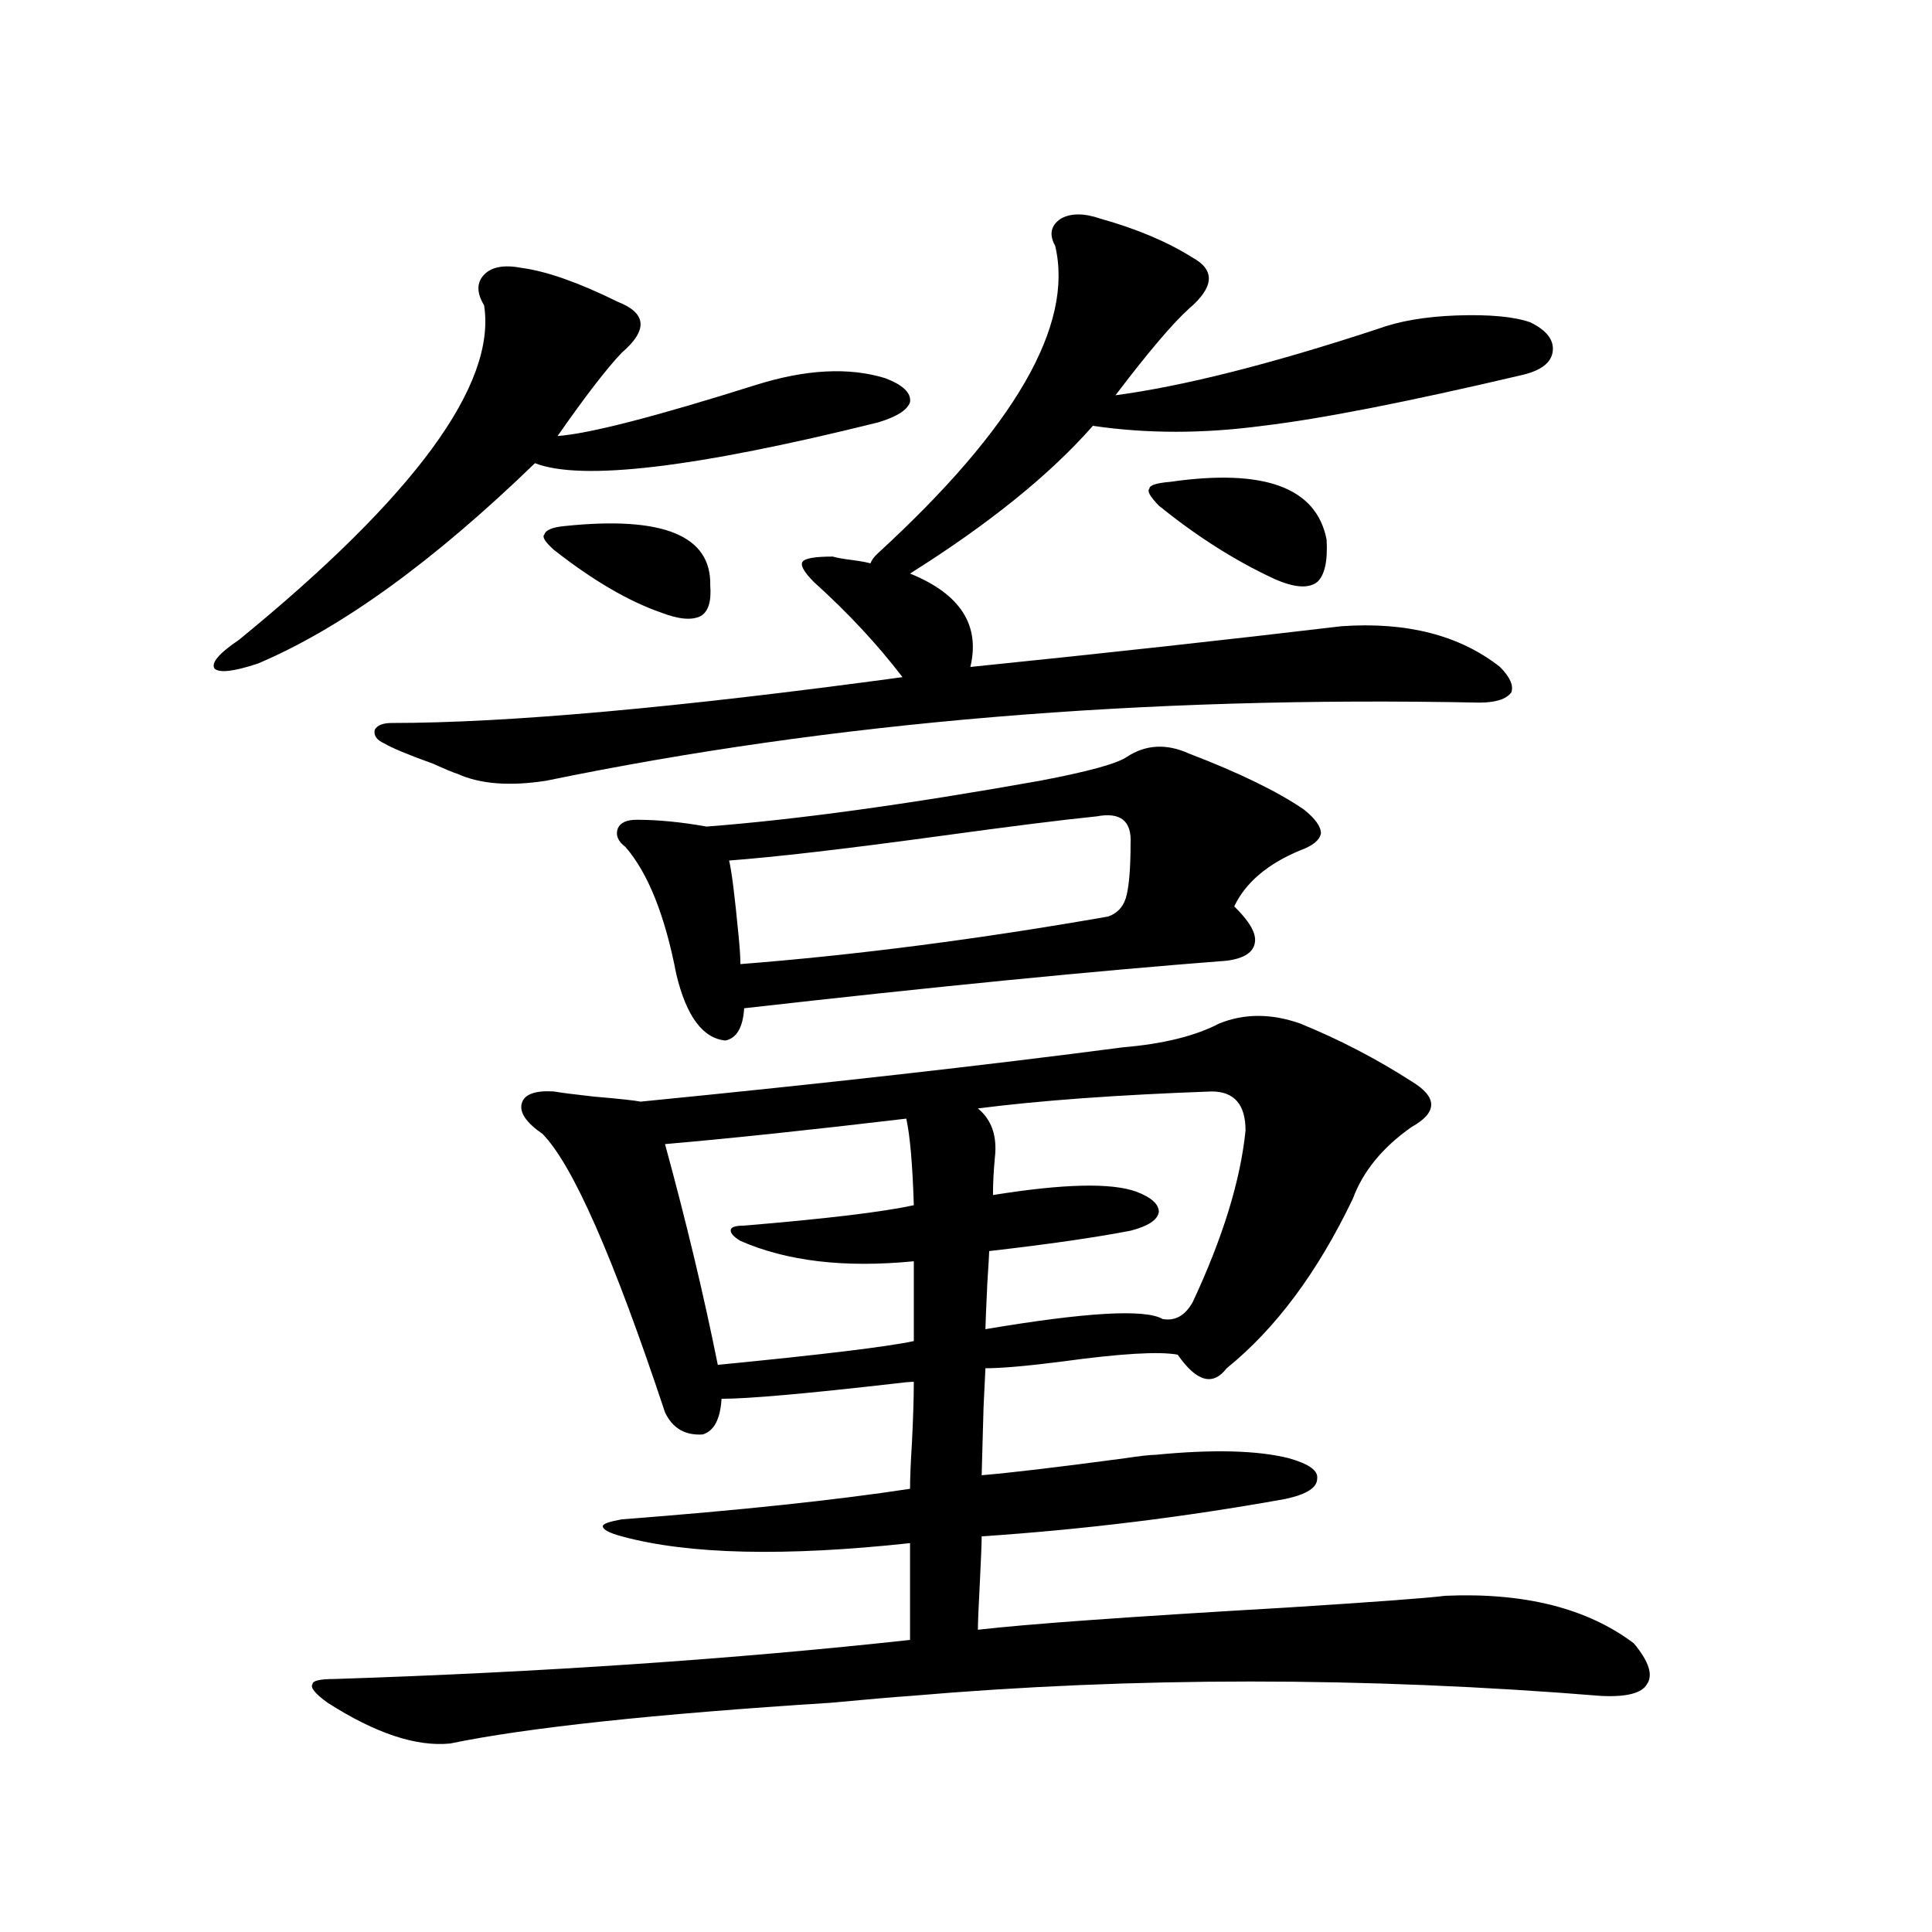 <?xml version="1.0" encoding="utf-8"?>
<!-- Generator: Adobe Illustrator 16.0.0, SVG Export Plug-In . SVG Version: 6.00 Build 0)  -->
<!DOCTYPE svg PUBLIC "-//W3C//DTD SVG 1.1//EN" "http://www.w3.org/Graphics/SVG/1.1/DTD/svg11.dtd">
<svg version="1.1" id="图层_1" xmlns="http://www.w3.org/2000/svg" xmlns:xlink="http://www.w3.org/1999/xlink" x="0px" y="0px"
	 width="1000px" height="1000px" viewBox="0 0 1000 1000" enable-background="new 0 0 1000 1000" xml:space="preserve">
<path d="M270.066,138.668c13.003,1.758,29.588,7.622,49.755,17.578c14.954,5.864,15.609,14.653,1.951,26.367
	c-7.805,8.212-18.871,22.563-33.17,43.066c16.25-1.167,50.396-9.956,102.437-26.367c26.006-8.198,48.444-9.366,67.315-3.516
	c9.101,3.516,13.323,7.622,12.683,12.305c-1.311,4.106-6.829,7.622-16.585,10.547c-94.312,23.442-153.502,30.473-177.557,21.094
	c-52.682,50.977-100.485,85.556-143.411,103.711c-12.362,4.106-19.847,4.985-22.438,2.637c-1.951-2.925,2.271-7.91,12.683-14.941
	c91.05-74.405,133.32-132.124,126.826-173.145c-3.902-6.441-3.902-11.714,0-15.82C254.457,138.092,260.951,136.91,270.066,138.668z
	 M672.983,529.781c20.152,8.212,39.344,18.169,57.56,29.883c13.658,8.212,13.658,16.123,0,23.73
	c-14.969,10.547-25.045,22.852-30.243,36.914c-18.216,38.095-39.999,67.387-65.364,87.891c-7.164,9.38-15.609,7.031-25.365-7.031
	c-9.756-1.758-29.603-0.577-59.511,3.516c-18.216,2.348-31.554,3.516-39.999,3.516c0,0.591-0.335,7.333-0.976,20.215
	c-0.655,22.275-0.976,33.989-0.976,35.156c14.299-1.167,39.023-4.092,74.145-8.789c7.805-1.167,13.003-1.758,15.609-1.758
	c29.908-2.925,53.002-2.334,69.267,1.758c10.396,2.939,15.274,6.455,14.634,10.547c0,4.697-5.533,8.212-16.585,10.547
	c-52.041,9.38-104.388,15.82-157.069,19.336c0,3.516-0.335,11.728-0.976,24.609c-0.655,12.305-0.976,20.215-0.976,23.73
	c25.365-2.939,78.367-6.743,159.021-11.426c46.173-2.925,73.81-4.971,82.925-6.152c40.975-1.758,73.489,6.455,97.559,24.609
	c7.805,9.366,10.076,16.397,6.829,21.094c-2.606,4.683-10.411,6.729-23.414,6.152c-122.924-9.97-242.28-9.97-358.04,0
	c-8.46,0.577-22.118,1.758-40.975,3.516c-91.705,5.85-157.404,12.881-197.068,21.094c-17.561,1.758-38.703-5.273-63.413-21.094
	c-6.509-4.697-9.115-7.91-7.805-9.668c0-1.758,3.902-2.637,11.707-2.637c107.314-3.516,206.489-10.259,297.554-20.215v-50.098
	c-65.044,7.031-114.799,5.864-149.265-3.516c-6.509-1.758-9.756-3.516-9.756-5.273c0-1.167,3.247-2.334,9.756-3.516
	c61.127-4.683,110.882-9.956,149.265-15.82c0-5.273,0.32-13.184,0.976-23.73c0.641-12.881,0.976-23.428,0.976-31.641
	c-1.951,0-5.213,0.302-9.756,0.879c-46.188,5.273-76.096,7.91-89.754,7.91c-0.655,10.547-3.902,16.699-9.756,18.457
	c-9.115,0.591-15.609-3.213-19.512-11.426c-26.676-80.269-47.804-128.32-63.413-144.141c-8.46-5.85-12.042-11.124-10.731-15.82
	c1.296-4.683,6.829-6.729,16.585-6.152c3.247,0.591,10.076,1.469,20.487,2.637c13.658,1.181,21.783,2.06,24.39,2.637
	c94.952-9.366,178.197-18.745,249.75-28.125c20.808-1.758,37.393-5.85,49.755-12.305
	C644.036,524.508,658.015,524.508,672.983,529.781z M421.282,301.266c-5.213-5.273-7.164-8.789-5.854-10.547
	c1.296-1.758,6.494-2.637,15.609-2.637c1.951,0.591,5.198,1.181,9.756,1.758c4.543,0.591,7.805,1.181,9.756,1.758
	c0.641-1.758,1.951-3.516,3.902-5.273c70.883-65.039,101.461-118.062,91.705-159.082c-3.262-5.85-2.286-10.547,2.927-14.063
	c5.198-2.925,12.027-2.925,20.487,0c18.856,5.273,34.786,12.016,47.804,20.215c11.707,6.455,11.052,15.244-1.951,26.367
	c-8.46,7.622-21.143,22.563-38.048,44.824c35.121-4.683,80.318-16.109,135.606-34.277c11.052-4.092,24.71-6.441,40.975-7.031
	c16.905-0.577,29.588,0.591,38.048,3.516c8.445,4.106,12.348,9.091,11.707,14.941c-0.655,5.864-5.854,9.97-15.609,12.305
	c-59.846,14.063-104.723,22.852-134.631,26.367c-30.578,4.106-59.846,4.106-87.803,0c-22.118,25.2-53.657,50.688-94.632,76.465
	c26.006,10.547,36.417,26.669,31.219,48.34c68.932-7.031,133-14.063,192.19-21.094c33.811-2.334,61.127,4.697,81.949,21.094
	c5.198,5.273,7.149,9.668,5.854,13.184c-2.606,3.516-8.14,5.273-16.585,5.273c-174.31-3.516-335.281,9.97-482.915,40.43
	c-18.871,2.939-34.146,1.758-45.853-3.516c-1.951-0.577-6.188-2.334-12.683-5.273c-13.018-4.683-21.463-8.198-25.365-10.547
	c-3.902-1.758-5.533-4.092-4.878-7.031c1.296-2.334,4.223-3.516,8.78-3.516c59.831,0,147.954-7.91,264.384-23.73
	C454.117,333.497,438.843,317.086,421.282,301.266z M292.505,272.262c50.73-5.273,75.761,4.985,75.12,30.762
	c0.641,8.212-0.976,13.486-4.878,15.82c-4.558,2.348-11.387,1.758-20.487-1.758c-16.92-5.85-35.456-16.699-55.608-32.52
	c-4.558-4.092-6.188-6.729-4.878-7.91C282.414,274.322,285.996,272.853,292.505,272.262z M583.229,391.793
	c9.756-6.441,20.487-7.031,32.194-1.758c26.006,9.97,45.853,19.638,59.511,29.004c5.854,4.697,8.78,8.789,8.78,12.305
	c-0.655,3.516-4.237,6.455-10.731,8.789c-16.92,7.031-28.292,16.699-34.146,29.004c7.805,7.622,11.372,13.774,10.731,18.457
	c-0.655,5.273-5.533,8.501-14.634,9.668c-68.291,5.273-151.551,13.486-249.75,24.609c-0.655,9.97-3.902,15.532-9.756,16.699
	c-11.707-1.167-20.167-12.593-25.365-34.277c-5.854-30.459-14.634-52.432-26.341-65.918c-3.902-2.925-5.213-6.152-3.902-9.668
	c1.296-2.925,4.543-4.395,9.756-4.395c11.052,0,23.079,1.181,36.097,3.516c46.173-3.516,103.732-11.426,172.679-23.73
	C563.063,399.415,578.017,395.309,583.229,391.793z M469.086,579c-49.435,5.864-91.064,10.259-124.875,13.184
	c11.052,40.43,20.152,78.525,27.316,114.258c53.978-5.273,87.803-9.366,101.461-12.305v-41.309
	c-35.776,3.516-65.699,0-89.754-10.547c-3.902-2.334-5.533-4.395-4.878-6.152c0.641-1.167,2.927-1.758,6.829-1.758
	c42.271-3.516,71.538-7.031,87.803-10.547C472.333,602.731,471.037,587.789,469.086,579z M377.381,445.406
	c1.296,5.273,2.927,18.169,4.878,38.672c0.641,6.455,0.976,11.426,0.976,14.941c59.831-4.683,123.244-12.881,190.239-24.609
	c5.198-1.758,8.445-5.562,9.756-11.426c1.296-5.85,1.951-14.639,1.951-26.367c0.641-11.714-5.213-16.397-17.561-14.063
	c-17.561,1.758-45.532,5.273-83.9,10.547C436.236,439.556,400.795,443.649,377.381,445.406z M627.131,564.938
	c-48.779,1.758-89.113,4.697-120.973,8.789c7.149,5.864,10.076,14.365,8.78,25.488c-0.655,7.031-0.976,13.486-0.976,19.336
	c36.417-5.85,61.127-6.441,74.145-1.758c7.805,2.939,11.707,6.455,11.707,10.547c-0.655,4.106-5.533,7.333-14.634,9.668
	c-18.216,3.516-42.605,7.031-73.169,10.547c0,1.181-0.335,6.743-0.976,16.699c-0.655,14.063-0.976,21.973-0.976,23.73
	c52.026-8.789,82.59-10.547,91.705-5.273c6.494,1.181,11.707-1.758,15.609-8.789c15.609-33.398,24.71-62.979,27.316-88.77
	C644.691,571.681,638.838,564.938,627.131,564.938z M605.668,249.41c48.779-7.031,75.761,2.939,80.974,29.883
	c0.641,11.137-0.976,18.457-4.878,21.973c-4.558,3.516-12.042,2.939-22.438-1.758c-20.167-9.366-39.999-21.973-59.511-37.793
	c-4.558-4.683-6.188-7.608-4.878-8.789C594.937,251.168,598.504,250.001,605.668,249.41z"/>
</svg>
